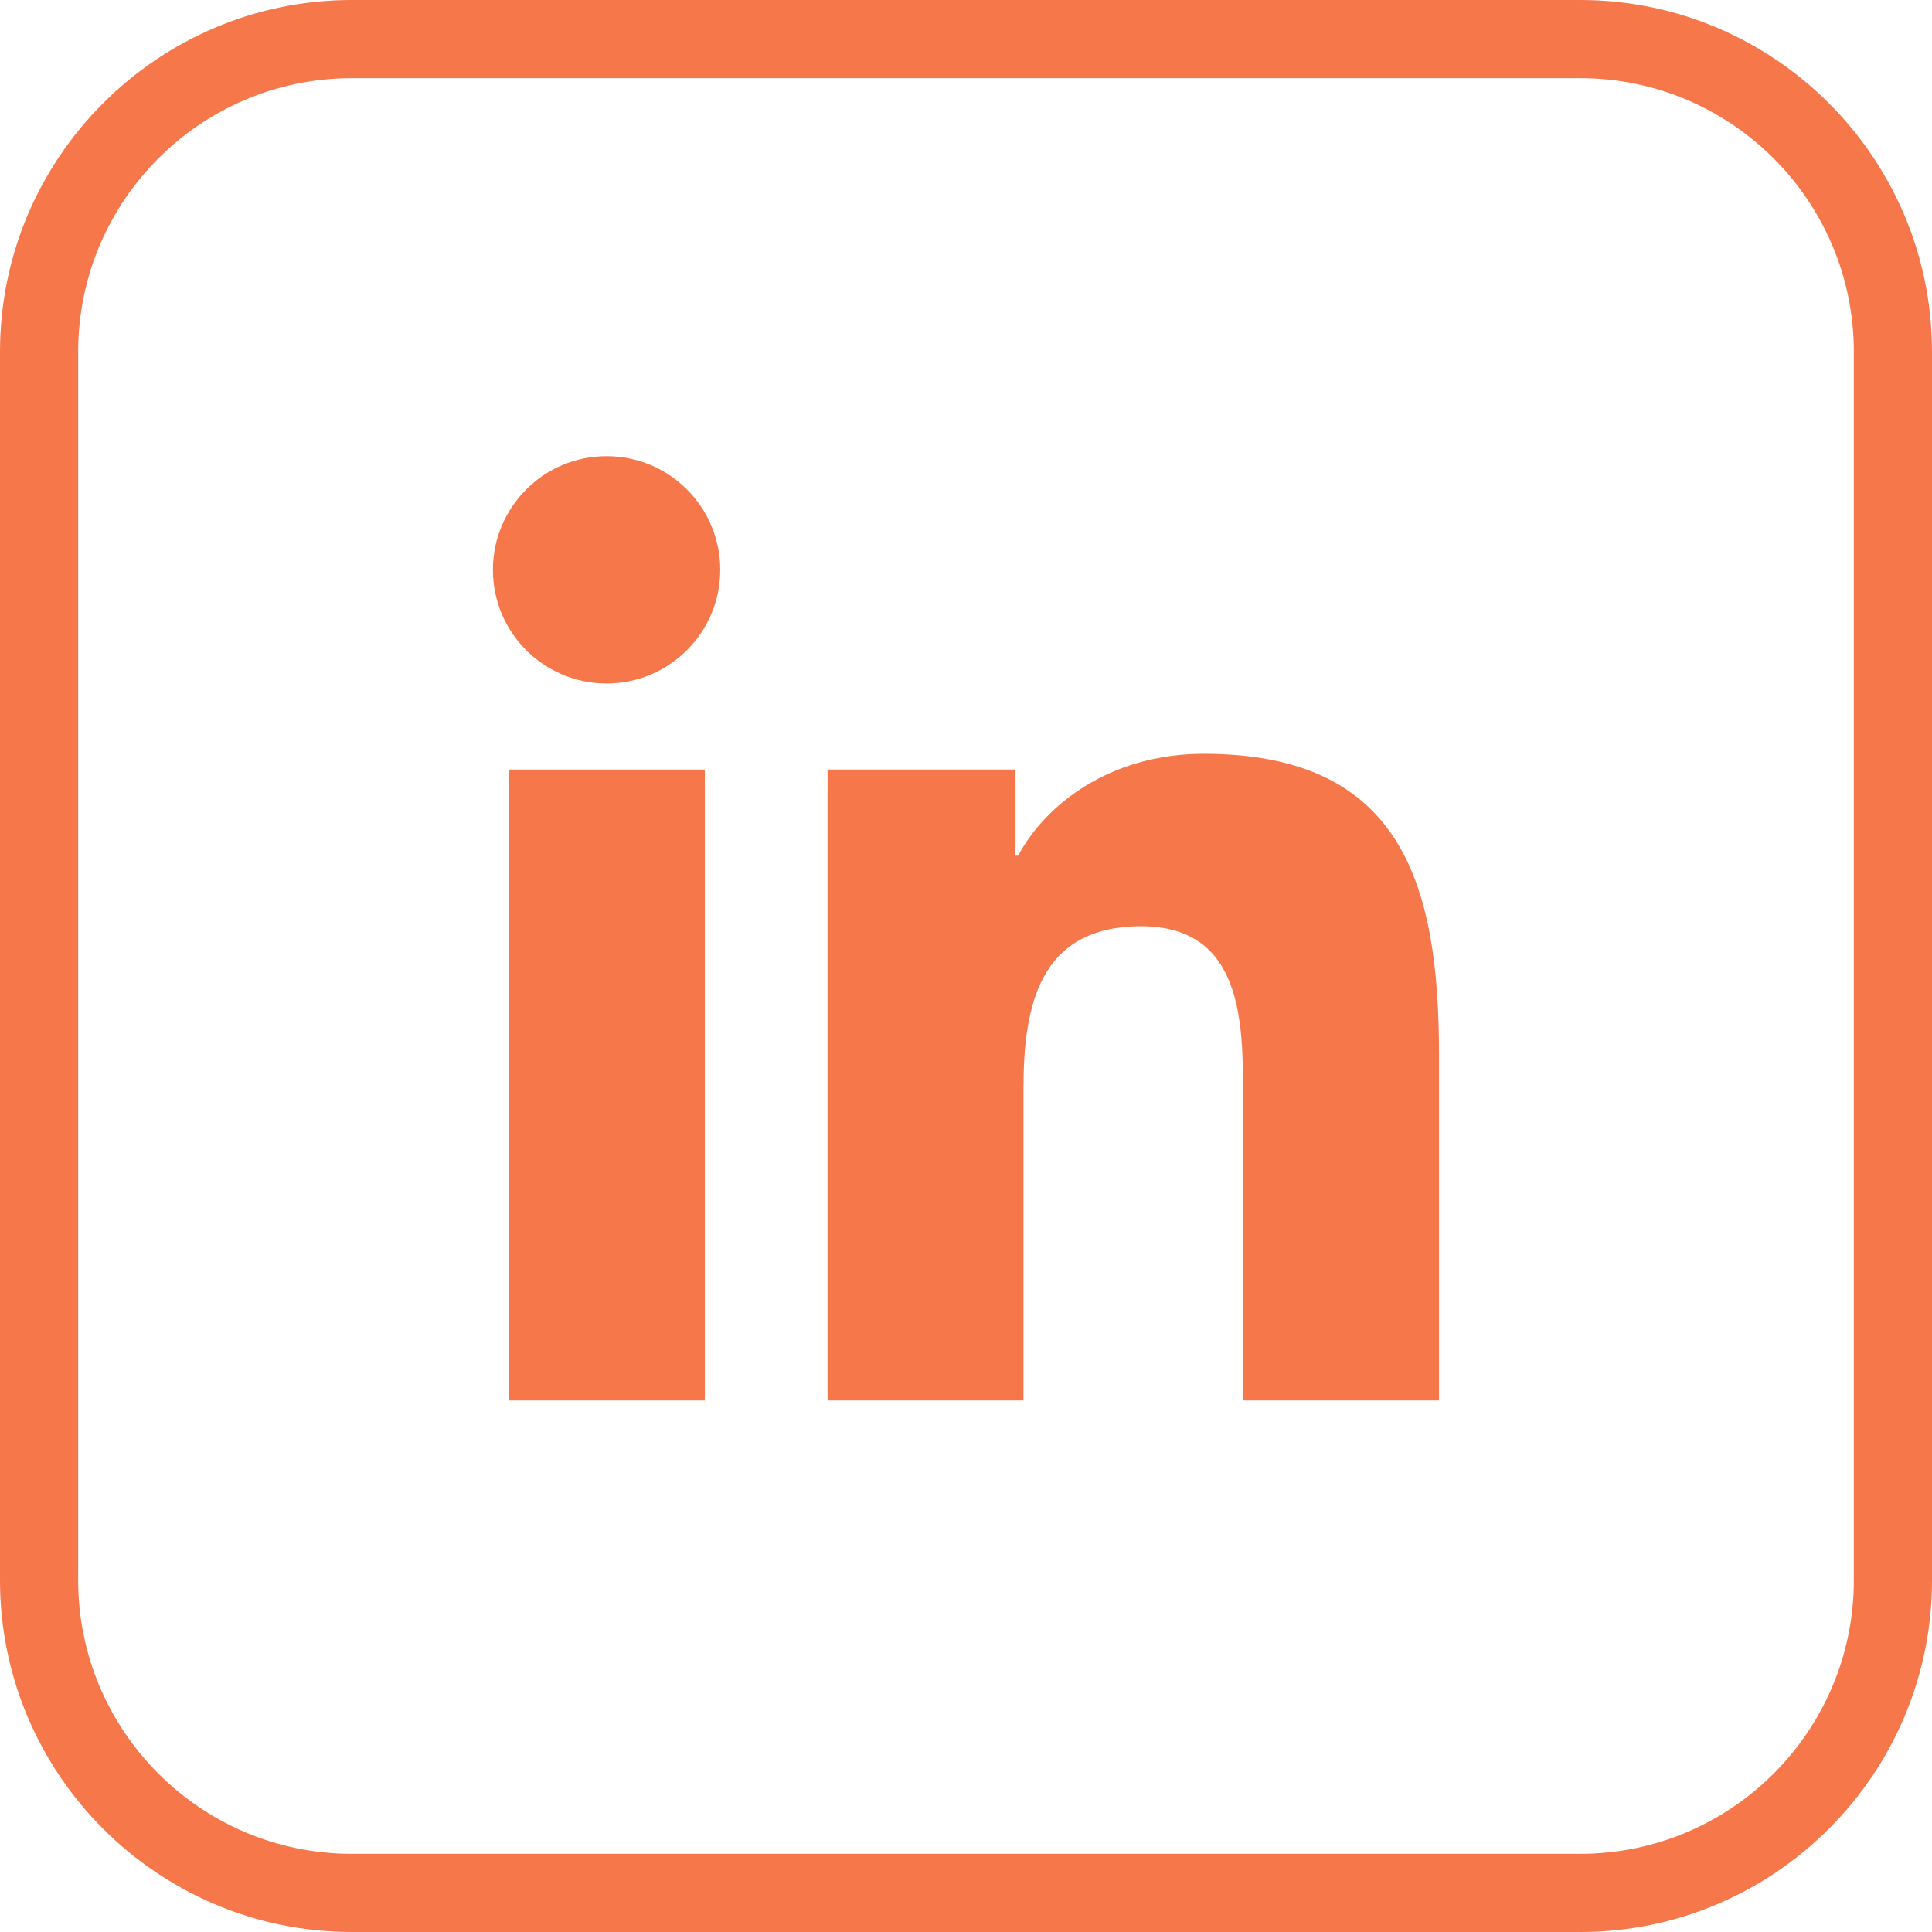 <svg xmlns="http://www.w3.org/2000/svg" id="Livello_2" data-name="Livello 2" viewBox="0 0 24.717 24.717"><g id="Layer_1" data-name="Layer 1"><g><g><polygon points="9.013 17.917 6.506 17.917 6.506 9.846 9.017 9.846 9.017 17.917 9.013 17.917" style="fill: #f5774a;"></polygon><circle cx="7.76" cy="7.29" r="1.454" style="fill: #f5774a;"></circle><path d="m18.41,17.917h-2.507v-3.926c0-.936-.019-2.141-1.303-2.141-1.306,0-1.506,1.019-1.506,2.073v3.994h-2.507v-8.072h2.405v1.102h.034c.336-.634,1.155-1.303,2.375-1.303,2.537,0,3.009,1.673,3.009,3.847v4.425Z" style="fill: #f5774a;"></path></g><path d="m20.217,24.717H4.5c-2.481,0-4.5-2.019-4.5-4.5V4.5C0,2.019,2.019,0,4.5,0h15.717c2.481,0,4.5,2.019,4.5,4.5v15.717c0,2.481-2.019,4.5-4.5,4.5ZM4.5,1c-1.93,0-3.5,1.57-3.5,3.5v15.717c0,1.93,1.57,3.5,3.5,3.5h15.717c1.93,0,3.5-1.57,3.5-3.5V4.5c0-1.93-1.57-3.5-3.5-3.5H4.5Z" style="fill: #f5774a;"></path></g></g></svg>